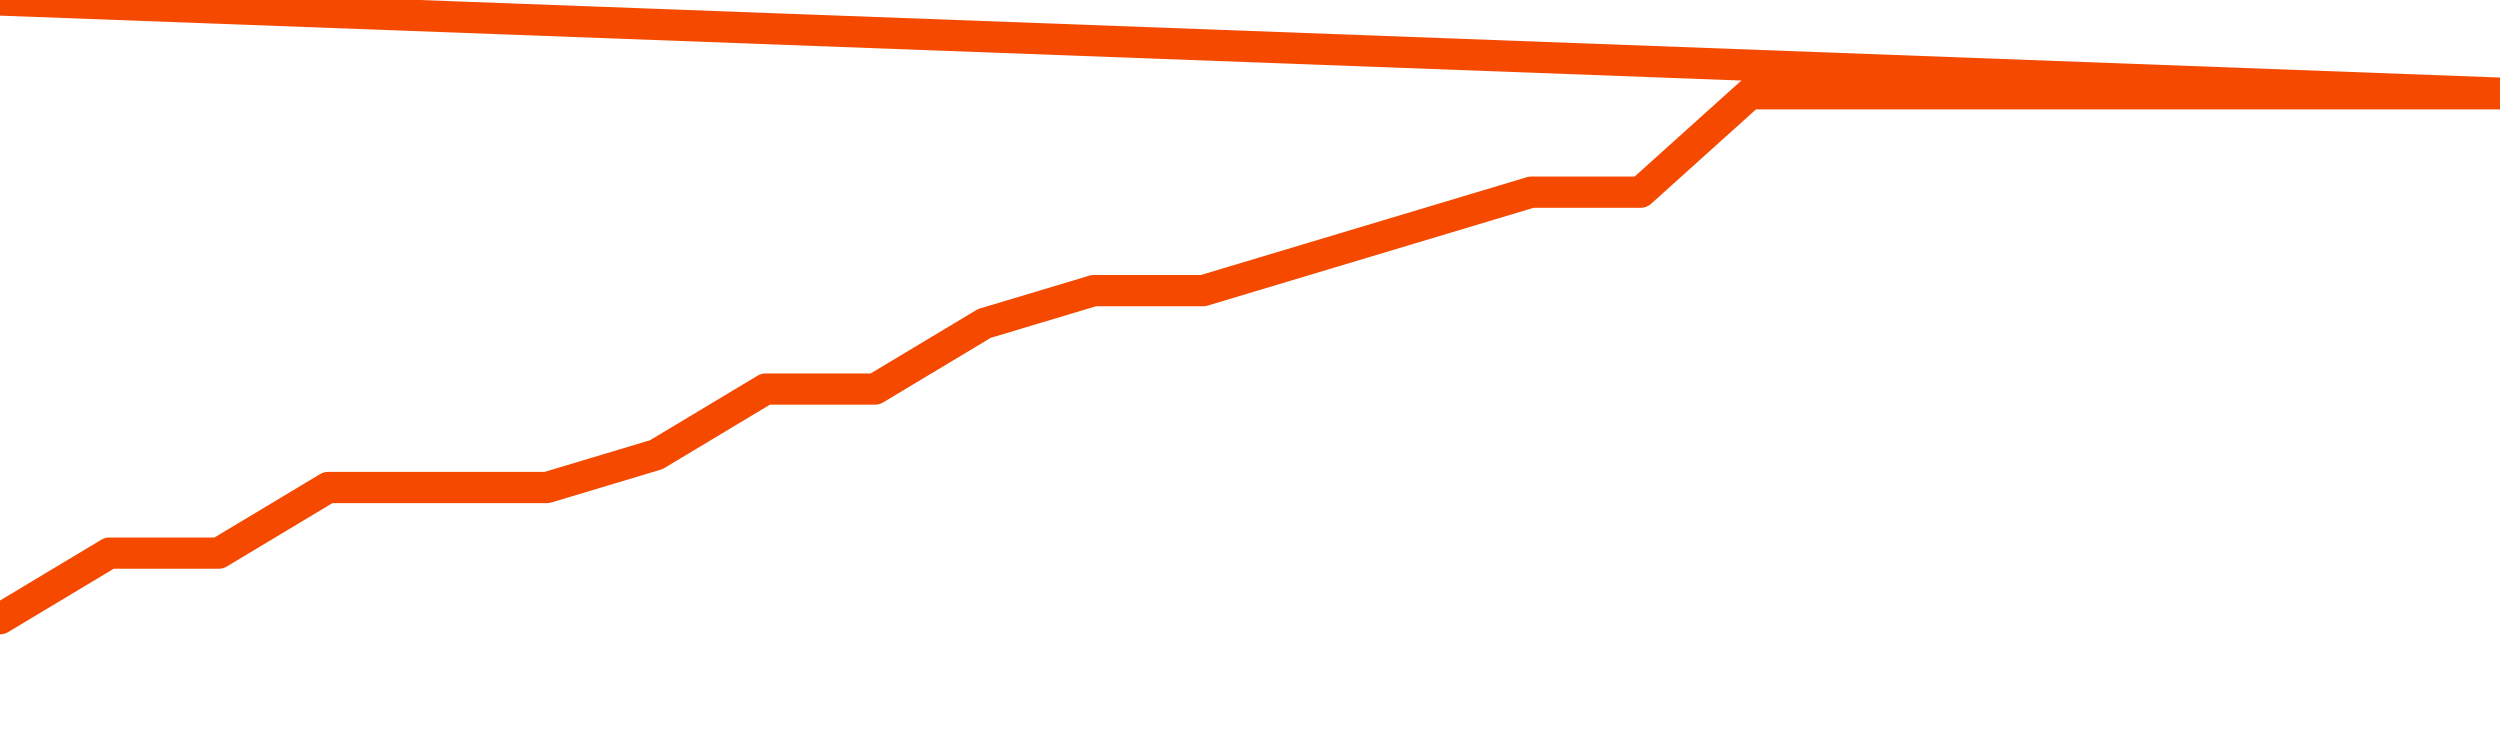       <svg
        version="1.1"
        xmlns="http://www.w3.org/2000/svg"
        width="80"
        height="24"
        viewBox="0 0 80 24">
        <path
          fill="url(#gradient)"
          fill-opacity="0.56"
          stroke="none"
          d="M 0,26 0.0,19.8 3.5,17.7 7.0,17.7 10.5,15.6 14.0,15.6 17.5,15.6 21.0,14.55 24.5,12.45 28.0,12.45 31.5,10.35 35.0,9.3 38.5,9.3 42.0,8.25 45.5,7.2 49.0,6.15 52.5,6.15 56.0,3.0 59.5,3.0 63.0,3.0 66.5,3.0 70.0,3.0 73.5,3.0 77.0,3.0 80.5,3.0 82,26 Z"
        />
        <path
          fill="none"
          stroke="#F64900"
          stroke-width="1"
          stroke-linejoin="round"
          stroke-linecap="round"
          d="M 0.0,19.8 3.5,17.7 7.0,17.7 10.5,15.6 14.0,15.6 17.5,15.6 21.0,14.55 24.5,12.45 28.0,12.45 31.5,10.35 35.0,9.3 38.5,9.3 42.0,8.25 45.5,7.2 49.0,6.15 52.5,6.15 56.0,3.0 59.5,3.0 63.0,3.0 66.5,3.0 70.0,3.0 73.5,3.0 77.0,3.0 80.5,3.0.join(' ') }"
        />
      </svg>
